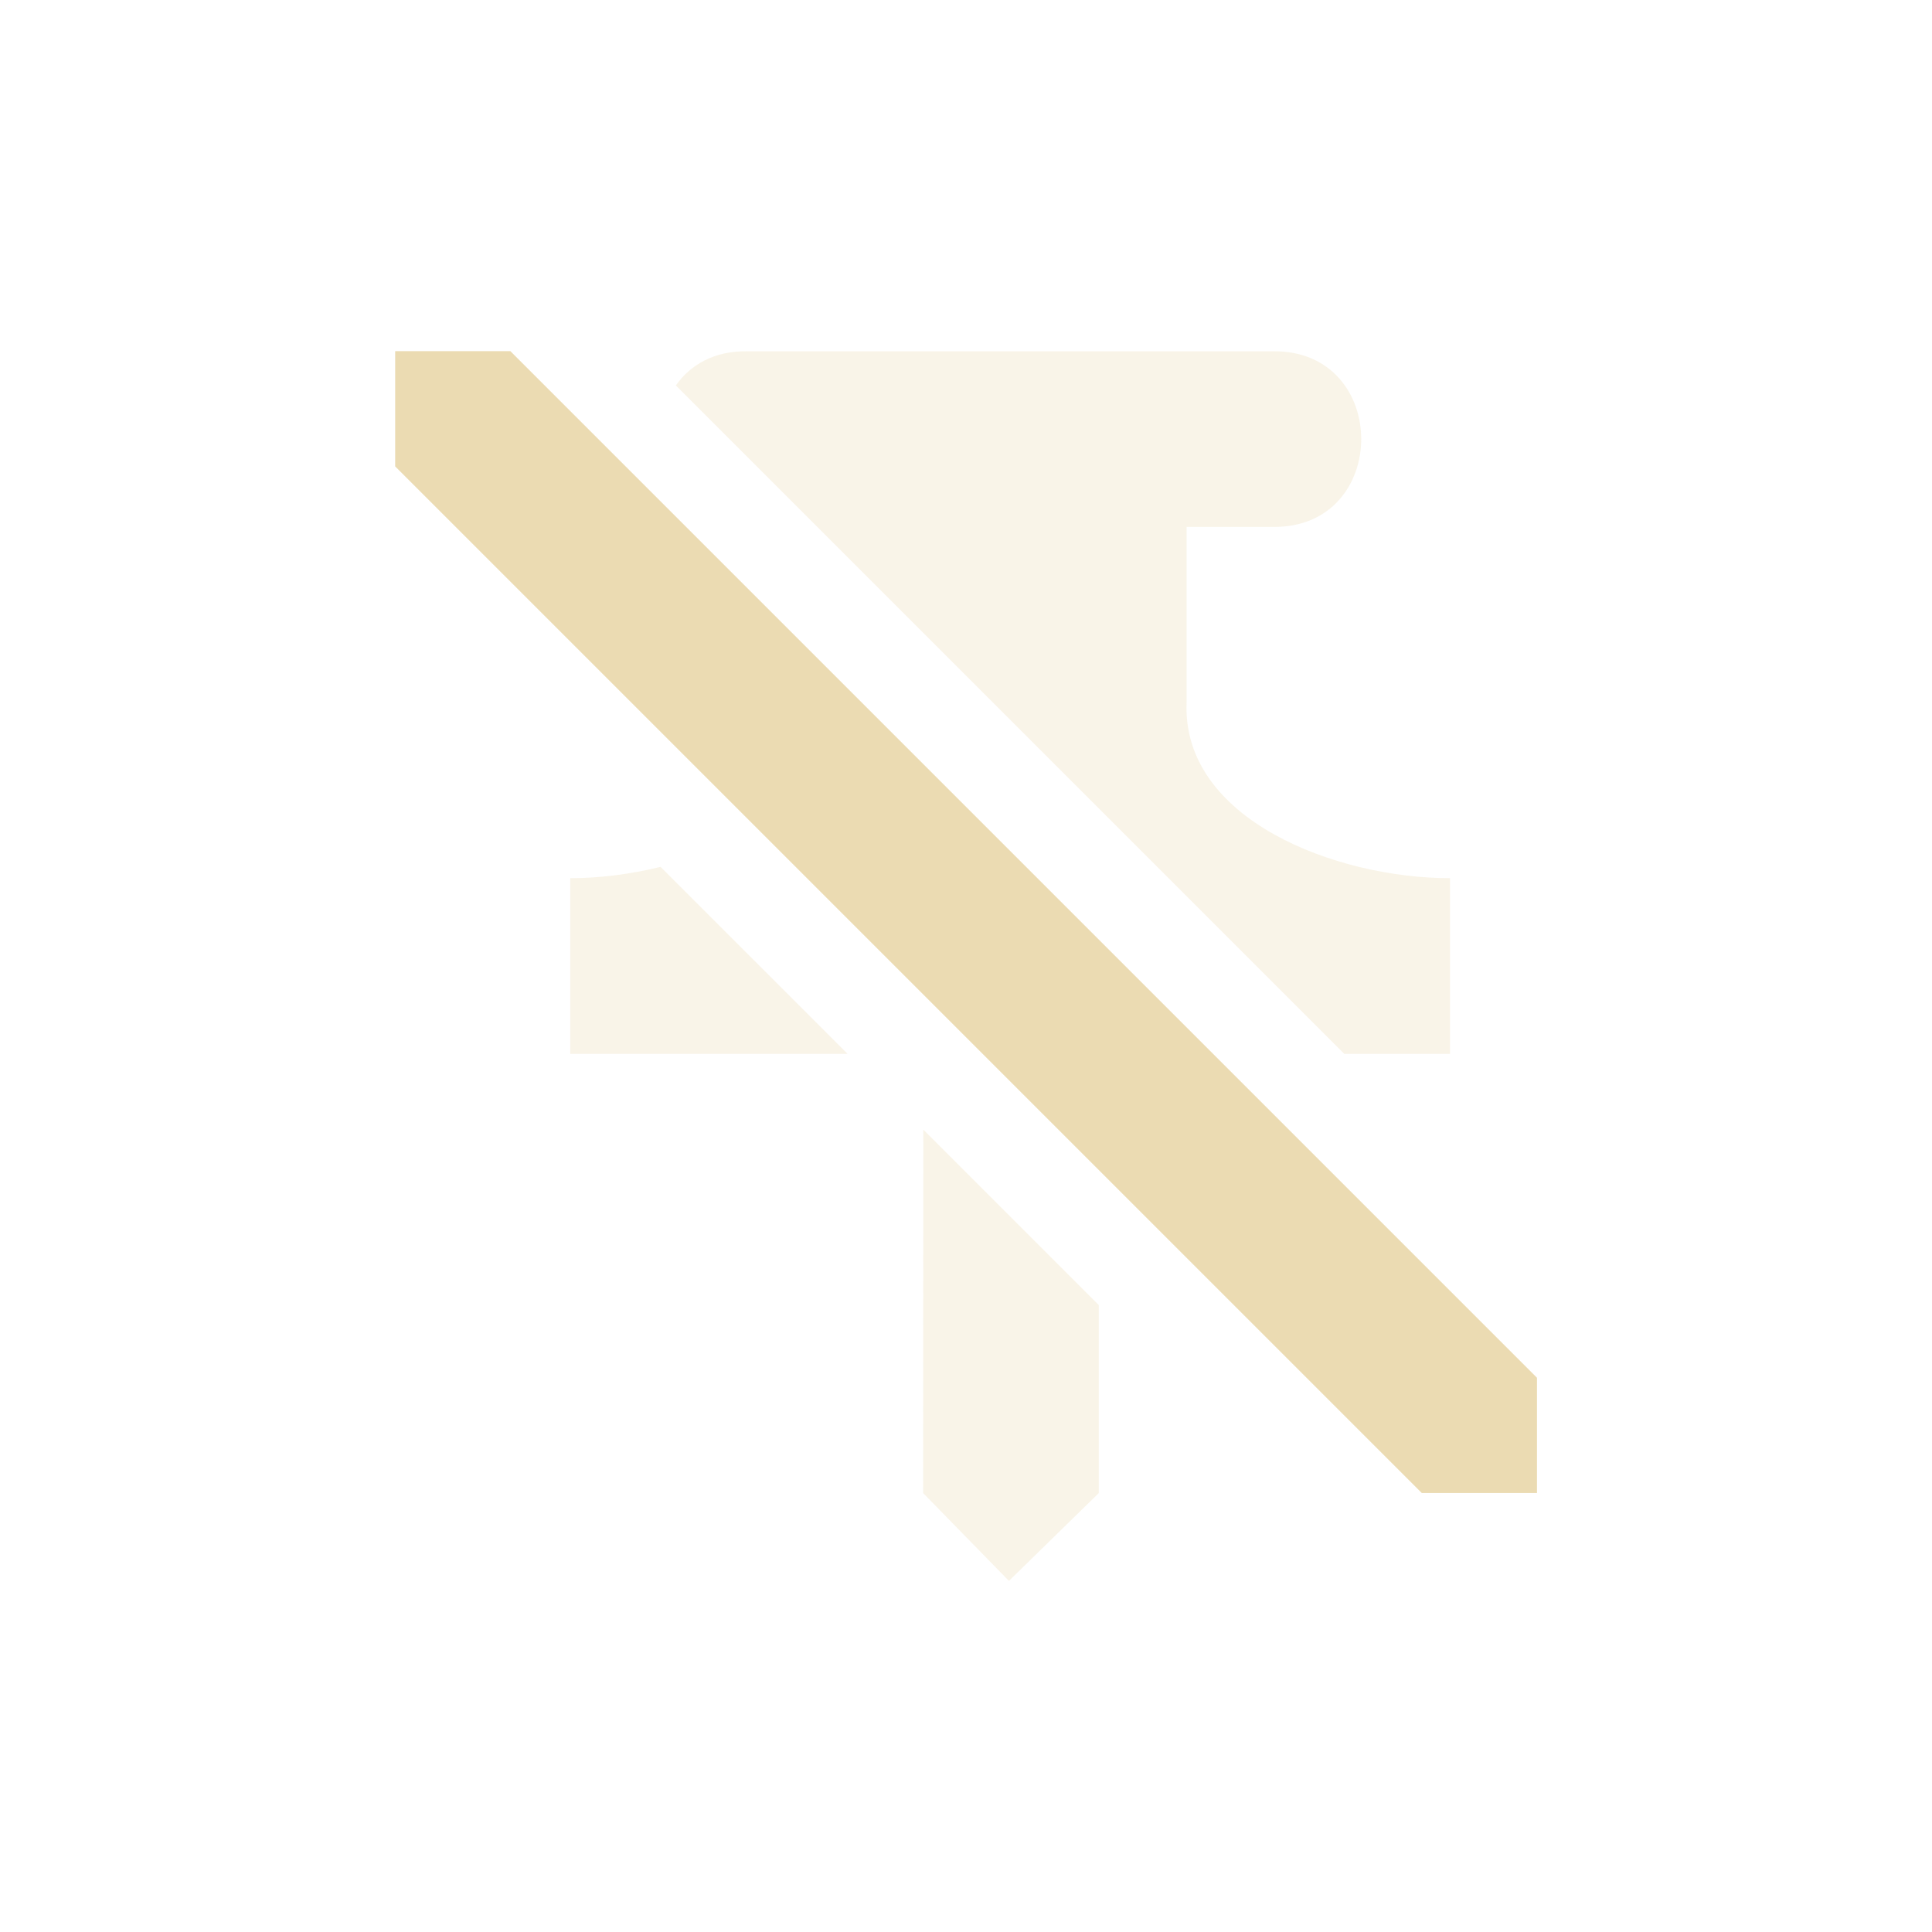 <svg width="22" height="22" version="1.1" xmlns="http://www.w3.org/2000/svg">
  <defs>
    <style id="current-color-scheme" type="text/css">.ColorScheme-Text { color:#ebdbb2; } .ColorScheme-Highlight { color:#458588; }</style>
  </defs>
  <path class="ColorScheme-Text" d="m4.5 3.998v1.313l11.69 11.69h1.312v-1.312l-11.69-11.69h-1.313z" fill="currentColor"/>
  <path class="ColorScheme-Text" d="m8.512 4c-0.382-0.006-0.652 0.156-0.816 0.389l7.611 7.611h1.205v-2c-1.304 0-3.056-0.673-3-2v-2h0.979c1.346 0.02 1.346-2.02 0-2zm-0.99 5.871c-0.346 0.085-0.7 0.129-1.029 0.129v2h3.158zm2.992 2.992-0.002 4.139 0.977 1 1.023-1v-2.141z" fill="currentColor" opacity=".3"/>
</svg>
